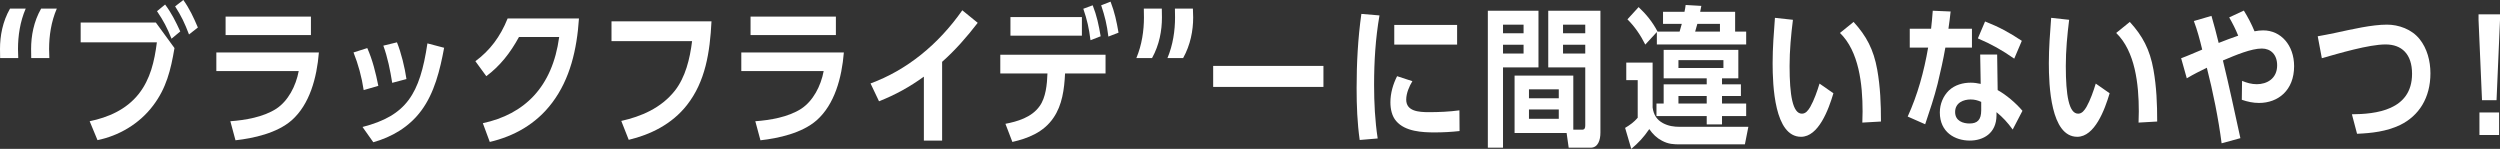<?xml version="1.0" encoding="UTF-8"?><svg id="_レイヤー_2" xmlns="http://www.w3.org/2000/svg" viewBox="0 0 628.374 37.425"><rect x="0" y="0" width="628.374" height="37.425" fill="#333333" stroke="none"/><defs><style>.cls-1{fill:#fff;}</style></defs><g id="_レイヤー_1-2"><path class="cls-1" d="M4.522,12.31c0,.646.032,1.634.065,2.28H.032c-.032-.684-.032-1.634-.032-2.28,0-3.268.646-6.877,2.52-10.145h3.941c-1.421,3.268-1.938,6.877-1.938,10.145ZM12.34,12.31c0,.646.032,1.634.065,2.28h-4.555c-.032-.684-.032-1.634-.032-2.28,0-3.268.646-6.877,2.52-10.145h3.941c-1.421,3.268-1.938,6.877-1.938,10.145Z"/><path class="cls-1" d="M39.171,5.661l4.684,6.421c-.937,5.585-2.067,10.069-5.33,14.4-3.553,4.749-8.786,7.675-14.02,8.739l-1.97-4.749c4.555-.95,9.174-2.85,12.372-6.915,2.875-3.686,3.909-8.093,4.522-12.918h-19.156v-4.977h18.897ZM41.497,1.14c1.583,2.09,2.681,4.293,3.812,6.763l-2.197,1.824c-1.131-2.812-2.003-4.483-3.65-6.915l2.035-1.672ZM46.084,0c1.583,2.242,2.552,4.332,3.65,6.915l-2.229,1.748c-1.098-2.888-1.874-4.521-3.489-7.067l2.067-1.596Z"/><path class="cls-1" d="M80.154,13.184c-.517,6.383-2.326,13.07-6.848,17.06-3.683,3.229-9.626,4.521-14.116,5.015l-1.292-4.787c3.682-.266,8.302-1.026,11.564-3.154,2.939-1.938,4.91-5.661,5.621-9.461h-20.706v-4.673h25.778ZM78.152,4.179v4.635h-21.449v-4.635h21.449Z"/><path class="cls-1" d="M95.092,21.581l-3.683,1.064c-.485-3.268-1.357-6.459-2.552-9.461l3.457-1.102c1.324,2.964,2.132,6.231,2.778,9.499ZM105.913,27.774c-3.101,4.217-7.527,6.687-12.081,7.979l-2.713-3.837c11.048-2.85,14.407-8.245,16.313-21.011l4.199,1.102c-1.034,5.623-2.455,11.36-5.718,15.768ZM102.166,19.871l-3.586.95c-.517-3.229-1.131-6.307-2.229-9.347l3.424-.836c1.066,2.622,1.97,6.345,2.39,9.233Z"/><path class="cls-1" d="M138.804,25.798c-4.102,5.471-9.723,8.473-15.699,9.878l-1.744-4.711c10.401-2.242,17.476-9.005,19.188-21.657h-10.111c-2.197,4.028-4.749,7.257-8.205,9.841l-2.746-3.761c3.65-2.698,6.267-6.155,8.108-10.752h17.928c-.517,7.789-2.229,15.198-6.719,21.163Z"/><path class="cls-1" d="M178.834,5.357c-.388,7.751-1.518,15.122-6.17,21.049-3.812,4.863-9.239,7.447-14.633,8.739l-1.874-4.749c4.942-1.102,9.981-3.191,13.47-7.599,2.649-3.381,3.78-7.979,4.329-12.462h-20.254v-4.977h25.132Z"/><path class="cls-1" d="M212.103,13.184c-.517,6.383-2.326,13.07-6.848,17.06-3.683,3.229-9.626,4.521-14.116,5.015l-1.292-4.787c3.682-.266,8.302-1.026,11.564-3.154,2.939-1.938,4.91-5.661,5.621-9.461h-20.706v-4.673h25.778ZM210.1,4.179v4.635h-21.449v-4.635h21.449Z"/><path class="cls-1" d="M236.802,35.335h-4.587v-16.072c-3.618,2.622-7.236,4.597-11.274,6.193l-2.132-4.483c9.109-3.344,17.024-9.764,23.064-18.389l3.876,3.154c-2.746,3.571-5.685,6.915-8.948,9.802v19.795Z"/><path class="cls-1" d="M264.796,29.598c-2.52,3.723-6.525,5.205-10.337,6.079l-1.744-4.559c2.972-.57,6.59-1.596,8.593-4.445,1.55-2.128,1.874-5.471,1.97-8.207h-11.855v-4.711h26.456v4.711h-10.176c-.194,3.951-.711,7.941-2.907,11.132ZM271.935,4.293v4.673h-17.96v-4.673h17.96ZM274.648,1.33c1.034,2.622,1.518,4.939,2.003,7.789l-2.552.988c-.387-3.04-.84-5.053-1.809-7.903l2.358-.874ZM279.138.418c1.034,2.66,1.518,4.977,2.003,7.789l-2.552.988c-.388-3.078-.84-4.939-1.809-7.865l2.358-.912Z"/><path class="cls-1" d="M287.531,4.407c0-.608,0-1.596-.032-2.242h4.522c.032.646.032,1.634.032,2.242,0,3.267-.646,6.877-2.487,10.182h-3.941c1.389-3.305,1.906-6.915,1.906-10.182ZM295.348,4.407c0-.608,0-1.596-.032-2.242h4.522c.032.646.065,1.634.065,2.242,0,3.267-.678,6.877-2.52,10.182h-3.941c1.389-3.305,1.906-6.915,1.906-10.182Z"/><path class="cls-1" d="M332.646,16.566v5.281h-27.716v-5.281h27.716Z"/><path class="cls-1" d="M346.734,3.875c-1.001,5.737-1.357,11.588-1.357,17.439,0,4.521.226,9.043.904,13.488l-4.522.38c-.614-4.369-.775-8.587-.775-13.032,0-6.231.323-12.462,1.195-18.655l4.555.38ZM355.003,20.403c-.775,1.254-1.551,3.04-1.551,4.635,0,2.926,3.101,3.154,5.718,3.154,2.552,0,5.104-.114,7.656-.456l.032,5.205c-2.067.228-4.167.342-6.267.342-3.037,0-7.397-.19-9.659-2.85-1.066-1.216-1.454-3.001-1.454-4.711,0-2.318.678-4.597,1.68-6.573l3.844,1.254ZM366.244,6.269v4.939h-15.796v-4.939h15.796Z"/><path class="cls-1" d="M386.696,2.698v14.248h-8.916v20.175h-3.812V2.698h12.727ZM377.78,6.193v2.166h5.168v-2.166h-5.168ZM377.78,11.246v2.204h5.168v-2.204h-5.168ZM397.646,32.599c.646,0,.808-.38.808-1.102v-14.552h-9.303V2.698h13.115v30.623c0,1.862-.581,3.8-2.455,3.8h-5.524l-.517-3.686h-13.083v-14.438h14.762v13.602h2.197ZM384.305,22.455v2.241h7.494v-2.241h-7.494ZM384.305,27.508v2.356h7.494v-2.356h-7.494ZM392.865,6.193v2.166h5.588v-2.166h-5.588ZM392.865,11.246v2.204h5.588v-2.204h-5.588Z"/><path class="cls-1" d="M415.384,15.73v11.284c.258,1.9,1.066,3.077,2.552,3.913,1.421.76,2.778.95,4.329.95h17.185l-.872,4.407h-16.248c-1.68,0-2.94-.038-4.587-.912-1.324-.684-2.293-1.634-3.198-2.926-1.454,2.128-2.649,3.382-4.522,4.977l-1.551-5.281c1.163-.684,2.229-1.444,3.166-2.546v-9.46h-2.875v-4.407h6.622ZM422.167,7.941c.194-.646.388-1.292.549-1.938h-4.716v-3.04h5.395c.129-.57.226-1.14.291-1.71l3.941.228-.291,1.482h8.786v4.977h2.778v3.229h-22.45v-3.115l-2.907,3.154c-1.195-2.394-2.681-4.559-4.49-6.345l2.811-3.077c1.906,1.786,3.456,3.685,4.749,6.117l-.065.038h5.621ZM436.93,19.681h-4.103v1.52h4.749v2.926h-4.749v1.9h6.073v3.154h-6.073v2.09h-3.844v-2.09h-12.63v-3.154h1.809v-4.825h10.821v-1.52h-10.821v-7.143h18.768v7.143ZM421.877,15.122v1.976h11.306v-1.976h-11.306ZM421.877,24.126v1.9h7.107v-1.9h-7.107ZM426.076,7.941h6.234v-1.938h-5.685c-.194.646-.355,1.292-.549,1.938Z"/><path class="cls-1" d="M450.652,4.977c-.485,3.875-.84,7.713-.84,11.626,0,7.333.775,11.968,3.101,11.968.969,0,1.583-.836,2.1-1.71.937-1.634,1.777-4.027,2.326-5.851l3.489,2.432c-1.227,4.141-3.747,10.942-8.14,10.942-6.687,0-7.139-12.918-7.139-18.503,0-3.8.291-7.599.581-11.398l4.522.494ZM471.843,17.515c.775,4.407.937,8.549.937,13.032l-4.684.266c.032-.95.064-1.9.064-2.812,0-6.839-.904-15.084-5.685-19.719l3.424-2.773c3.198,3.495,5.039,6.915,5.944,12.006Z"/><path class="cls-1" d="M495.65,7.219v4.749h-6.687c-.517,3.04-1.228,6.079-1.938,9.081-.872,3.458-2.003,6.839-3.133,10.183l-4.393-1.938c2.487-5.433,4.103-11.322,5.136-17.325h-4.619v-4.749h5.362c.162-1.52.323-3.001.42-4.521l4.49.19c-.161,1.444-.323,2.887-.549,4.331h5.911ZM502.111,22.645c2.132,1.178,4.555,3.229,6.234,5.205l-2.455,4.711c-1.292-1.786-2.455-3.04-4.07-4.369v.836c-.032,4.521-3.359,6.307-6.719,6.307-3.715,0-7.527-2.09-7.527-7.067,0-2.166.872-4.141,2.261-5.509,1.518-1.444,3.586-1.976,5.491-1.976.84,0,1.68.114,2.52.304l-.129-7.371h4.264l.129,8.929ZM495.295,25c-1.68,0-3.876.76-3.876,3.153,0,2.28,2.035,2.888,3.618,2.888,1.971,0,2.94-.912,2.94-3.306v-2.127c-.937-.418-1.712-.608-2.681-.608ZM506.278,14.742c-3.101-2.166-5.75-3.647-9.142-5.091l1.809-4.255c3.489,1.368,6.041,2.736,9.239,4.863l-1.906,4.483Z"/><path class="cls-1" d="M520.081,4.977c-.485,3.875-.84,7.713-.84,11.626,0,7.333.775,11.968,3.101,11.968.969,0,1.583-.836,2.1-1.71.937-1.634,1.777-4.027,2.326-5.851l3.489,2.432c-1.227,4.141-3.747,10.942-8.14,10.942-6.687,0-7.139-12.918-7.139-18.503,0-3.8.291-7.599.581-11.398l4.522.494ZM541.272,17.515c.775,4.407.937,8.549.937,13.032l-4.684.266c.032-.95.064-1.9.064-2.812,0-6.839-.904-15.084-5.685-19.719l3.424-2.773c3.198,3.495,5.039,6.915,5.944,12.006Z"/><path class="cls-1" d="M563.118,34.727l-4.716,1.292c-.775-6.079-2.197-13.108-3.715-18.997-1.712.836-3.392,1.672-5.039,2.66l-1.421-5.053c1.551-.532,3.683-1.52,5.298-2.166-.582-2.432-1.228-4.863-2.1-7.181l4.426-1.292c.646,2.242,1.26,4.521,1.809,6.801,1.615-.646,3.262-1.254,4.91-1.824-.711-1.748-1.357-3.002-2.261-4.597l3.683-1.71c1.066,1.748,1.874,3.268,2.681,5.205.743-.152,1.454-.228,2.197-.228,4.426,0,7.753,3.723,7.753,9.005,0,6.041-4.006,9.233-8.819,9.233-1.486,0-2.907-.304-4.329-.798l.065-4.749c1.195.494,2.39.836,3.715.836,2.488,0,5.104-1.368,5.104-4.749,0-2.698-1.615-4.217-3.844-4.217-2.649,0-6.461,1.596-9.788,3.001,1.583,6.497,2.972,13.032,4.393,19.529Z"/><path class="cls-1" d="M586.887,8.283c4.426-.95,9.271-2.09,13.083-2.09,2.907,0,6.234,1.14,8.237,3.686,1.841,2.318,2.681,5.433,2.681,8.549,0,6.155-2.875,10.677-7.623,12.994-3.424,1.634-7.171,2.052-10.822,2.204l-1.292-4.901c5.879-.038,15.118-.95,15.118-10.183,0-4.977-2.617-7.371-6.655-7.371-4.199,0-11.726,2.242-16.022,3.458l-1.034-5.509c1.357-.228,2.81-.532,4.329-.836Z"/><path class="cls-1" d="M622.98,5.015v-1.406h5.395v1.406l-.872,20.175h-3.65l-.872-20.175ZM623.206,28.268h4.942v5.661h-4.942v-5.661Z"/></g></svg>